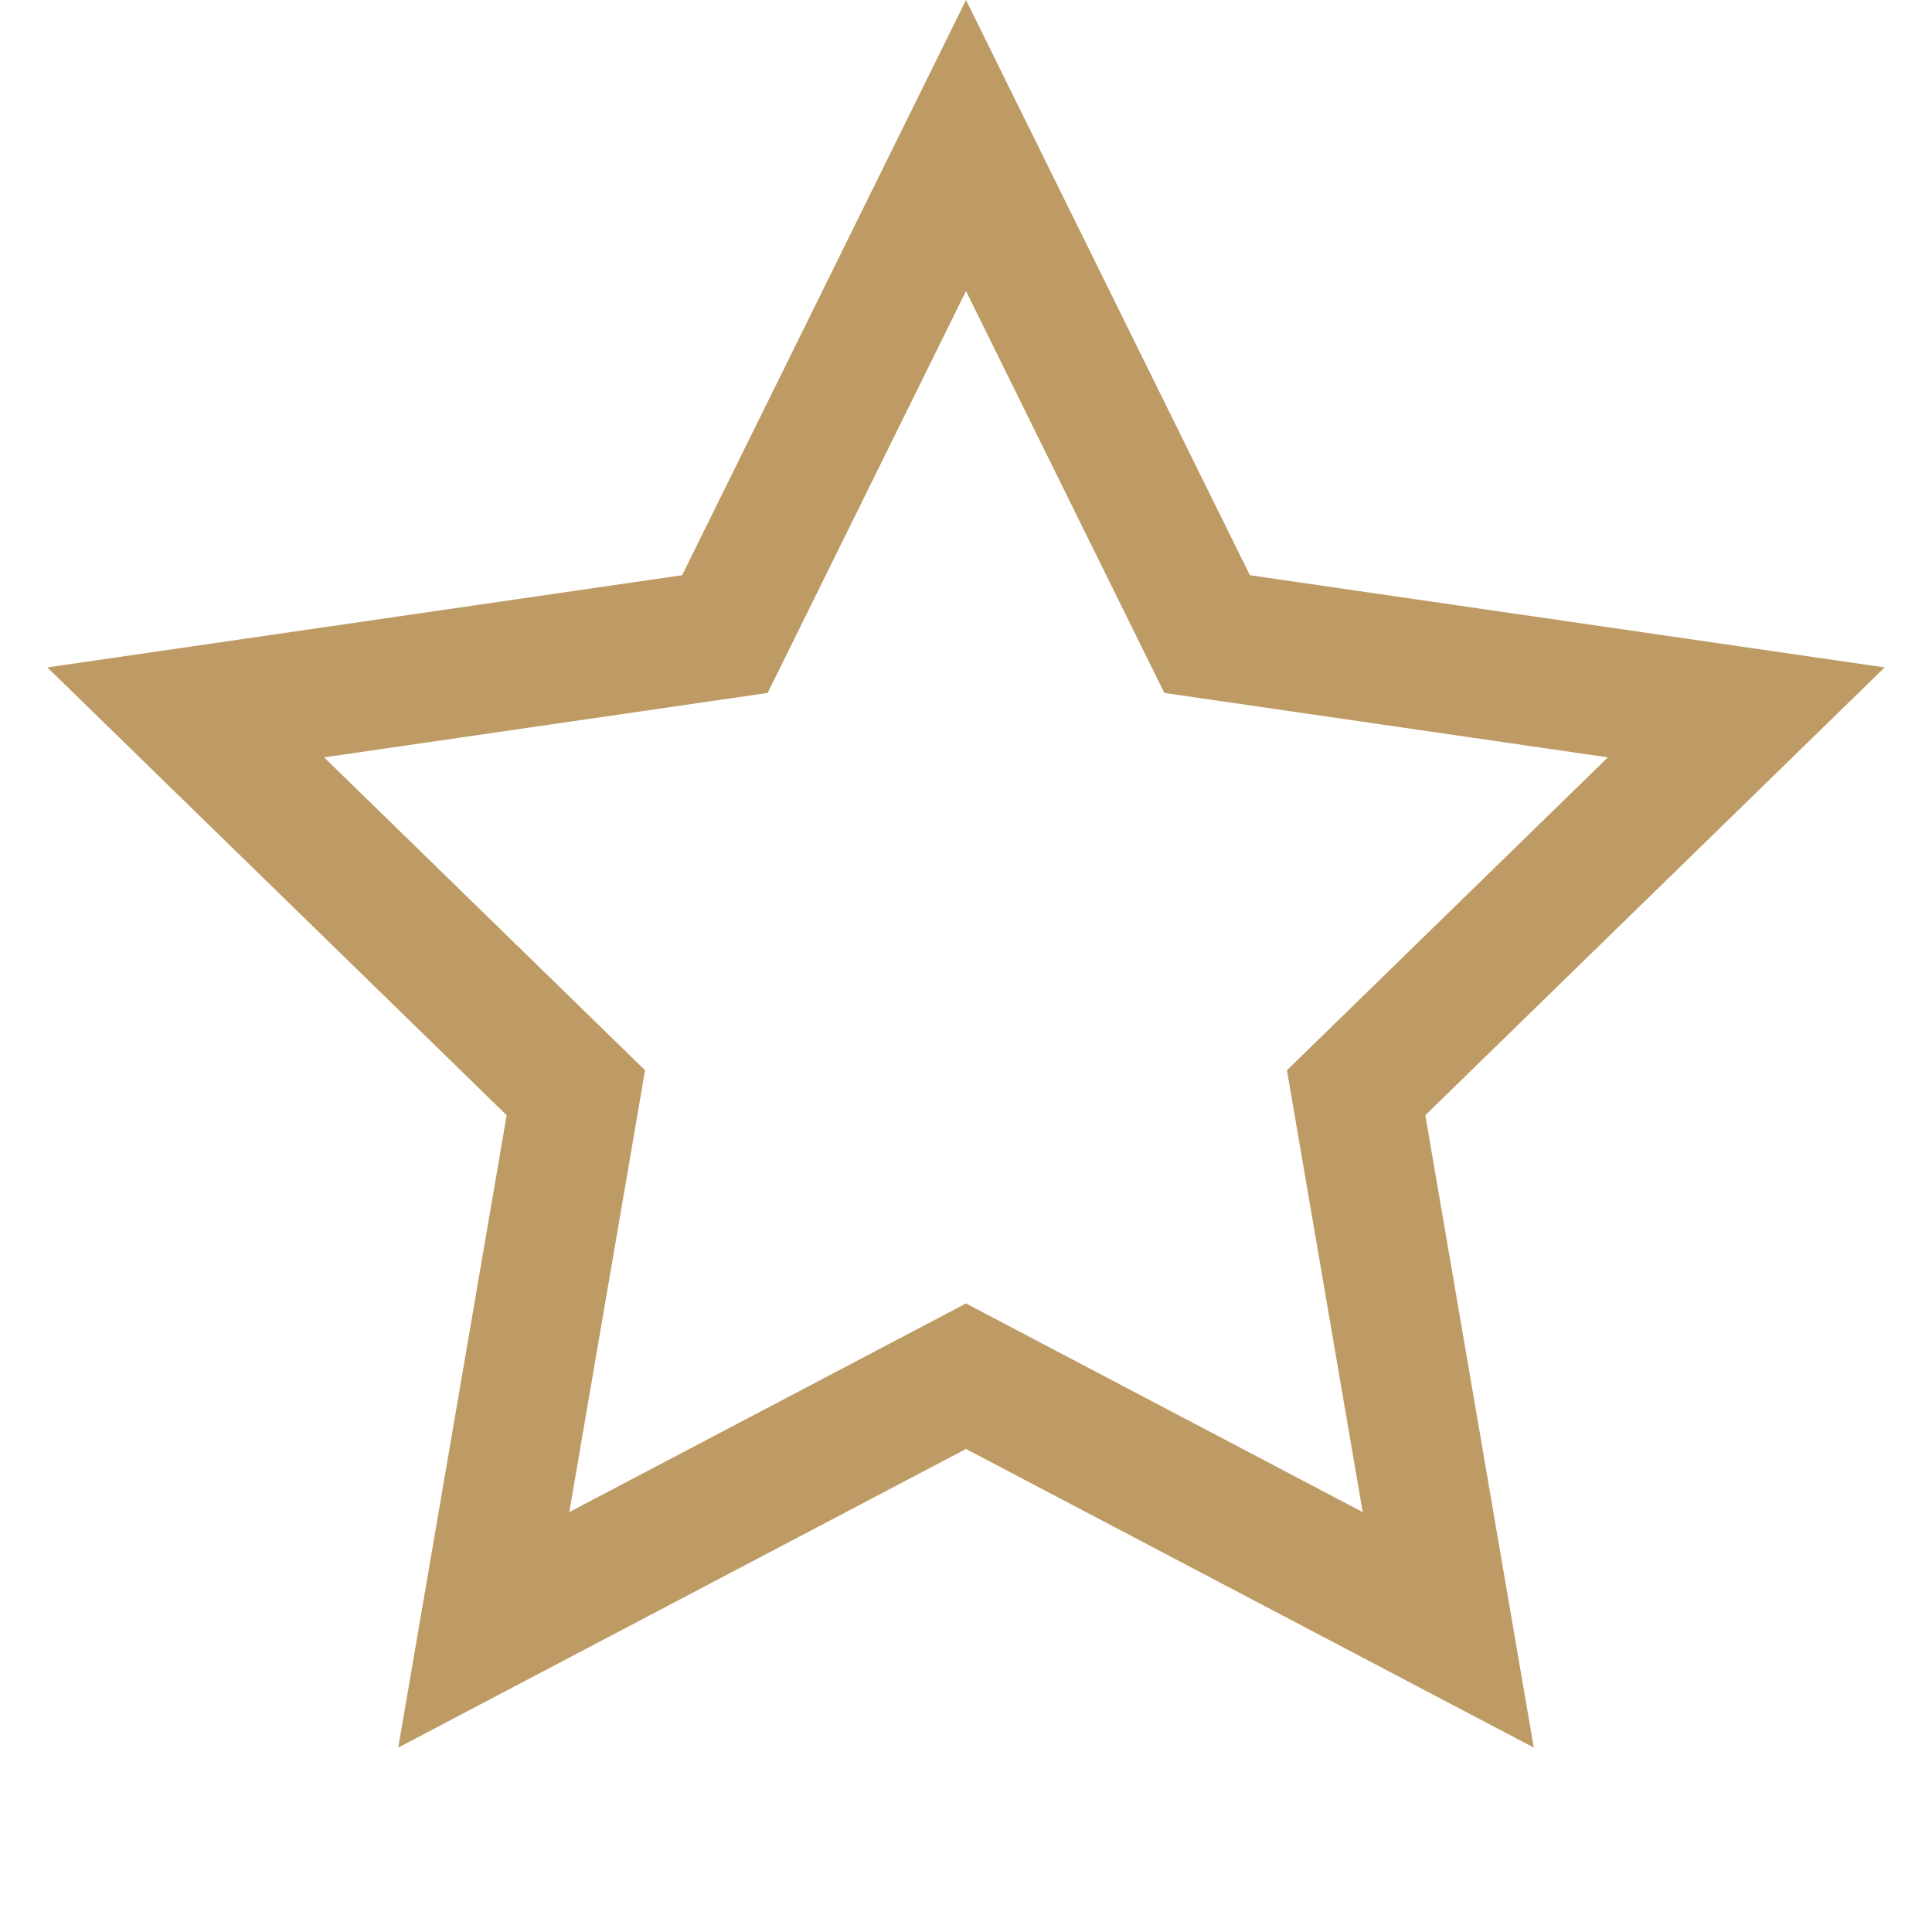 <?xml version="1.0" encoding="UTF-8" standalone="no"?>
<svg width="15px" height="15px" viewBox="0 0 15 15" version="1.1" xmlns="http://www.w3.org/2000/svg" xmlns:xlink="http://www.w3.org/1999/xlink">
    <!-- Generator: Sketch 46 (44423) - http://www.bohemiancoding.com/sketch -->
    <title>icon/star-deselect</title>
    <desc>Created with Sketch.</desc>
    <defs></defs>
    <g id="Symbols" stroke="none" stroke-width="1" fill="none" fill-rule="evenodd">
        <g id="icon/star-deselect" stroke="#BE9B64">
            <path d="M11.244,12.654 L10.529,8.484 L13.558,5.531 L9.372,4.923 L7.5,1.13 L5.628,4.923 L1.442,5.531 L4.471,8.484 L3.756,12.654 L7.5,10.685 L11.244,12.654 Z" id="Star"></path>
        </g>
    </g>
</svg>